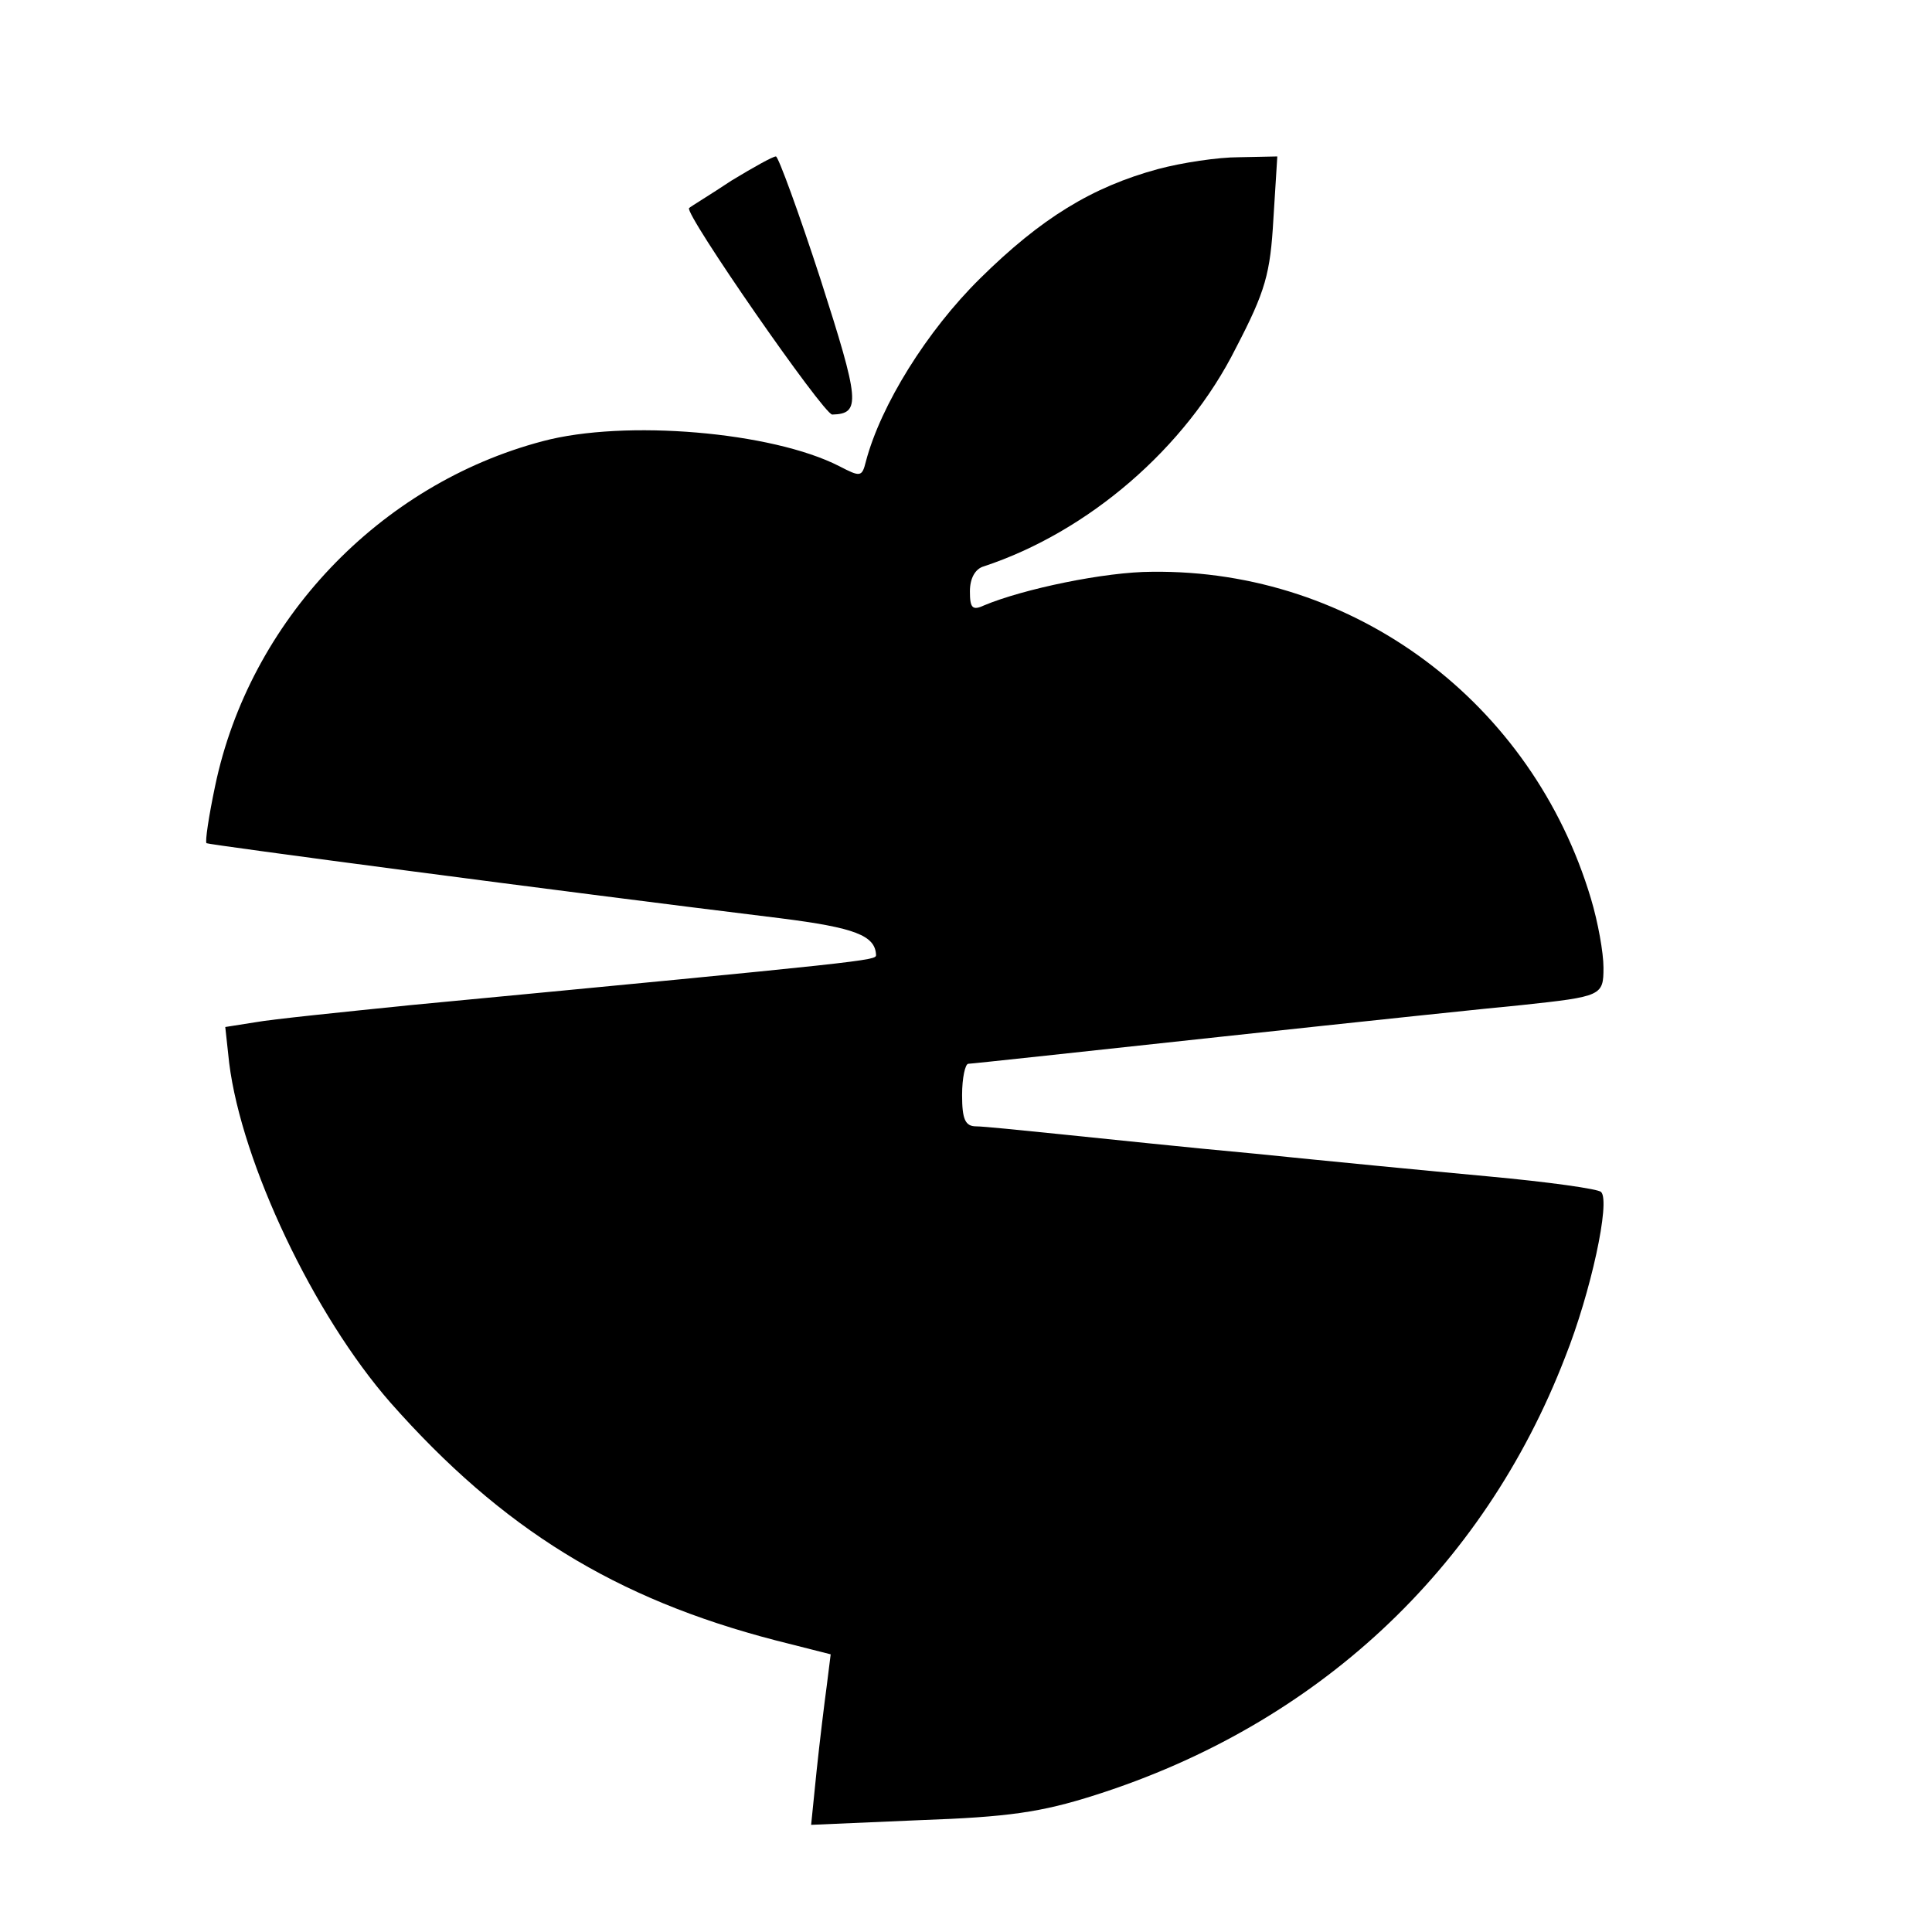 <?xml version="1.0" standalone="no"?>
<!DOCTYPE svg PUBLIC "-//W3C//DTD SVG 20010904//EN"
 "http://www.w3.org/TR/2001/REC-SVG-20010904/DTD/svg10.dtd">
<svg version="1.0" xmlns="http://www.w3.org/2000/svg"
 width="247pt" height="247pt" viewBox="0 0 247 247"
 preserveAspectRatio="xMidYMid meet">
<g transform="translate(0,247) scale(0.1,-0.1)"
fill="#000000" stroke="none">
<path d="M935 2239 c-27 -18 -52 -33 -54 -35 -7 -6 172 -264 183 -264 37 1 35
17 -15 173 -28 86 -54 157 -57 157 -4 0 -29 -14 -57 -31z"/>
<path d="M1481 2254 c-85 -23 -150 -63 -228 -140 -68 -67 -127 -162 -146 -234
-5 -20 -7 -20 -34 -6 -86 44 -274 60 -379 32 -209 -55 -375 -230 -419 -441 -8
-38 -13 -71 -11 -73 3 -2 440 -60 734 -96 95 -12 121 -22 122 -47 0 -7 -7 -8
-595 -64 -88 -9 -177 -18 -199 -22 l-38 -6 5 -46 c16 -128 108 -322 206 -434
143 -162 288 -251 492 -304 l71 -18 -5 -40 c-3 -22 -9 -71 -13 -109 l-7 -69
139 6 c113 4 155 10 224 32 283 90 496 288 601 560 33 83 58 199 46 211 -3 4
-68 13 -144 20 -76 7 -210 20 -298 29 -88 8 -200 20 -250 25 -49 5 -98 10
-107 10 -14 0 -18 9 -18 40 0 22 4 40 8 40 4 0 151 16 327 35 176 19 347 37
380 40 103 11 105 12 105 48 0 19 -7 58 -16 88 -75 251 -302 421 -561 418 -60
0 -165 -22 -215 -43 -15 -7 -18 -3 -18 18 0 17 7 29 18 32 133 44 258 151 322
279 38 73 44 95 48 165 l5 80 -49 -1 c-27 0 -73 -7 -103 -15z"/>
</g>
</svg>
